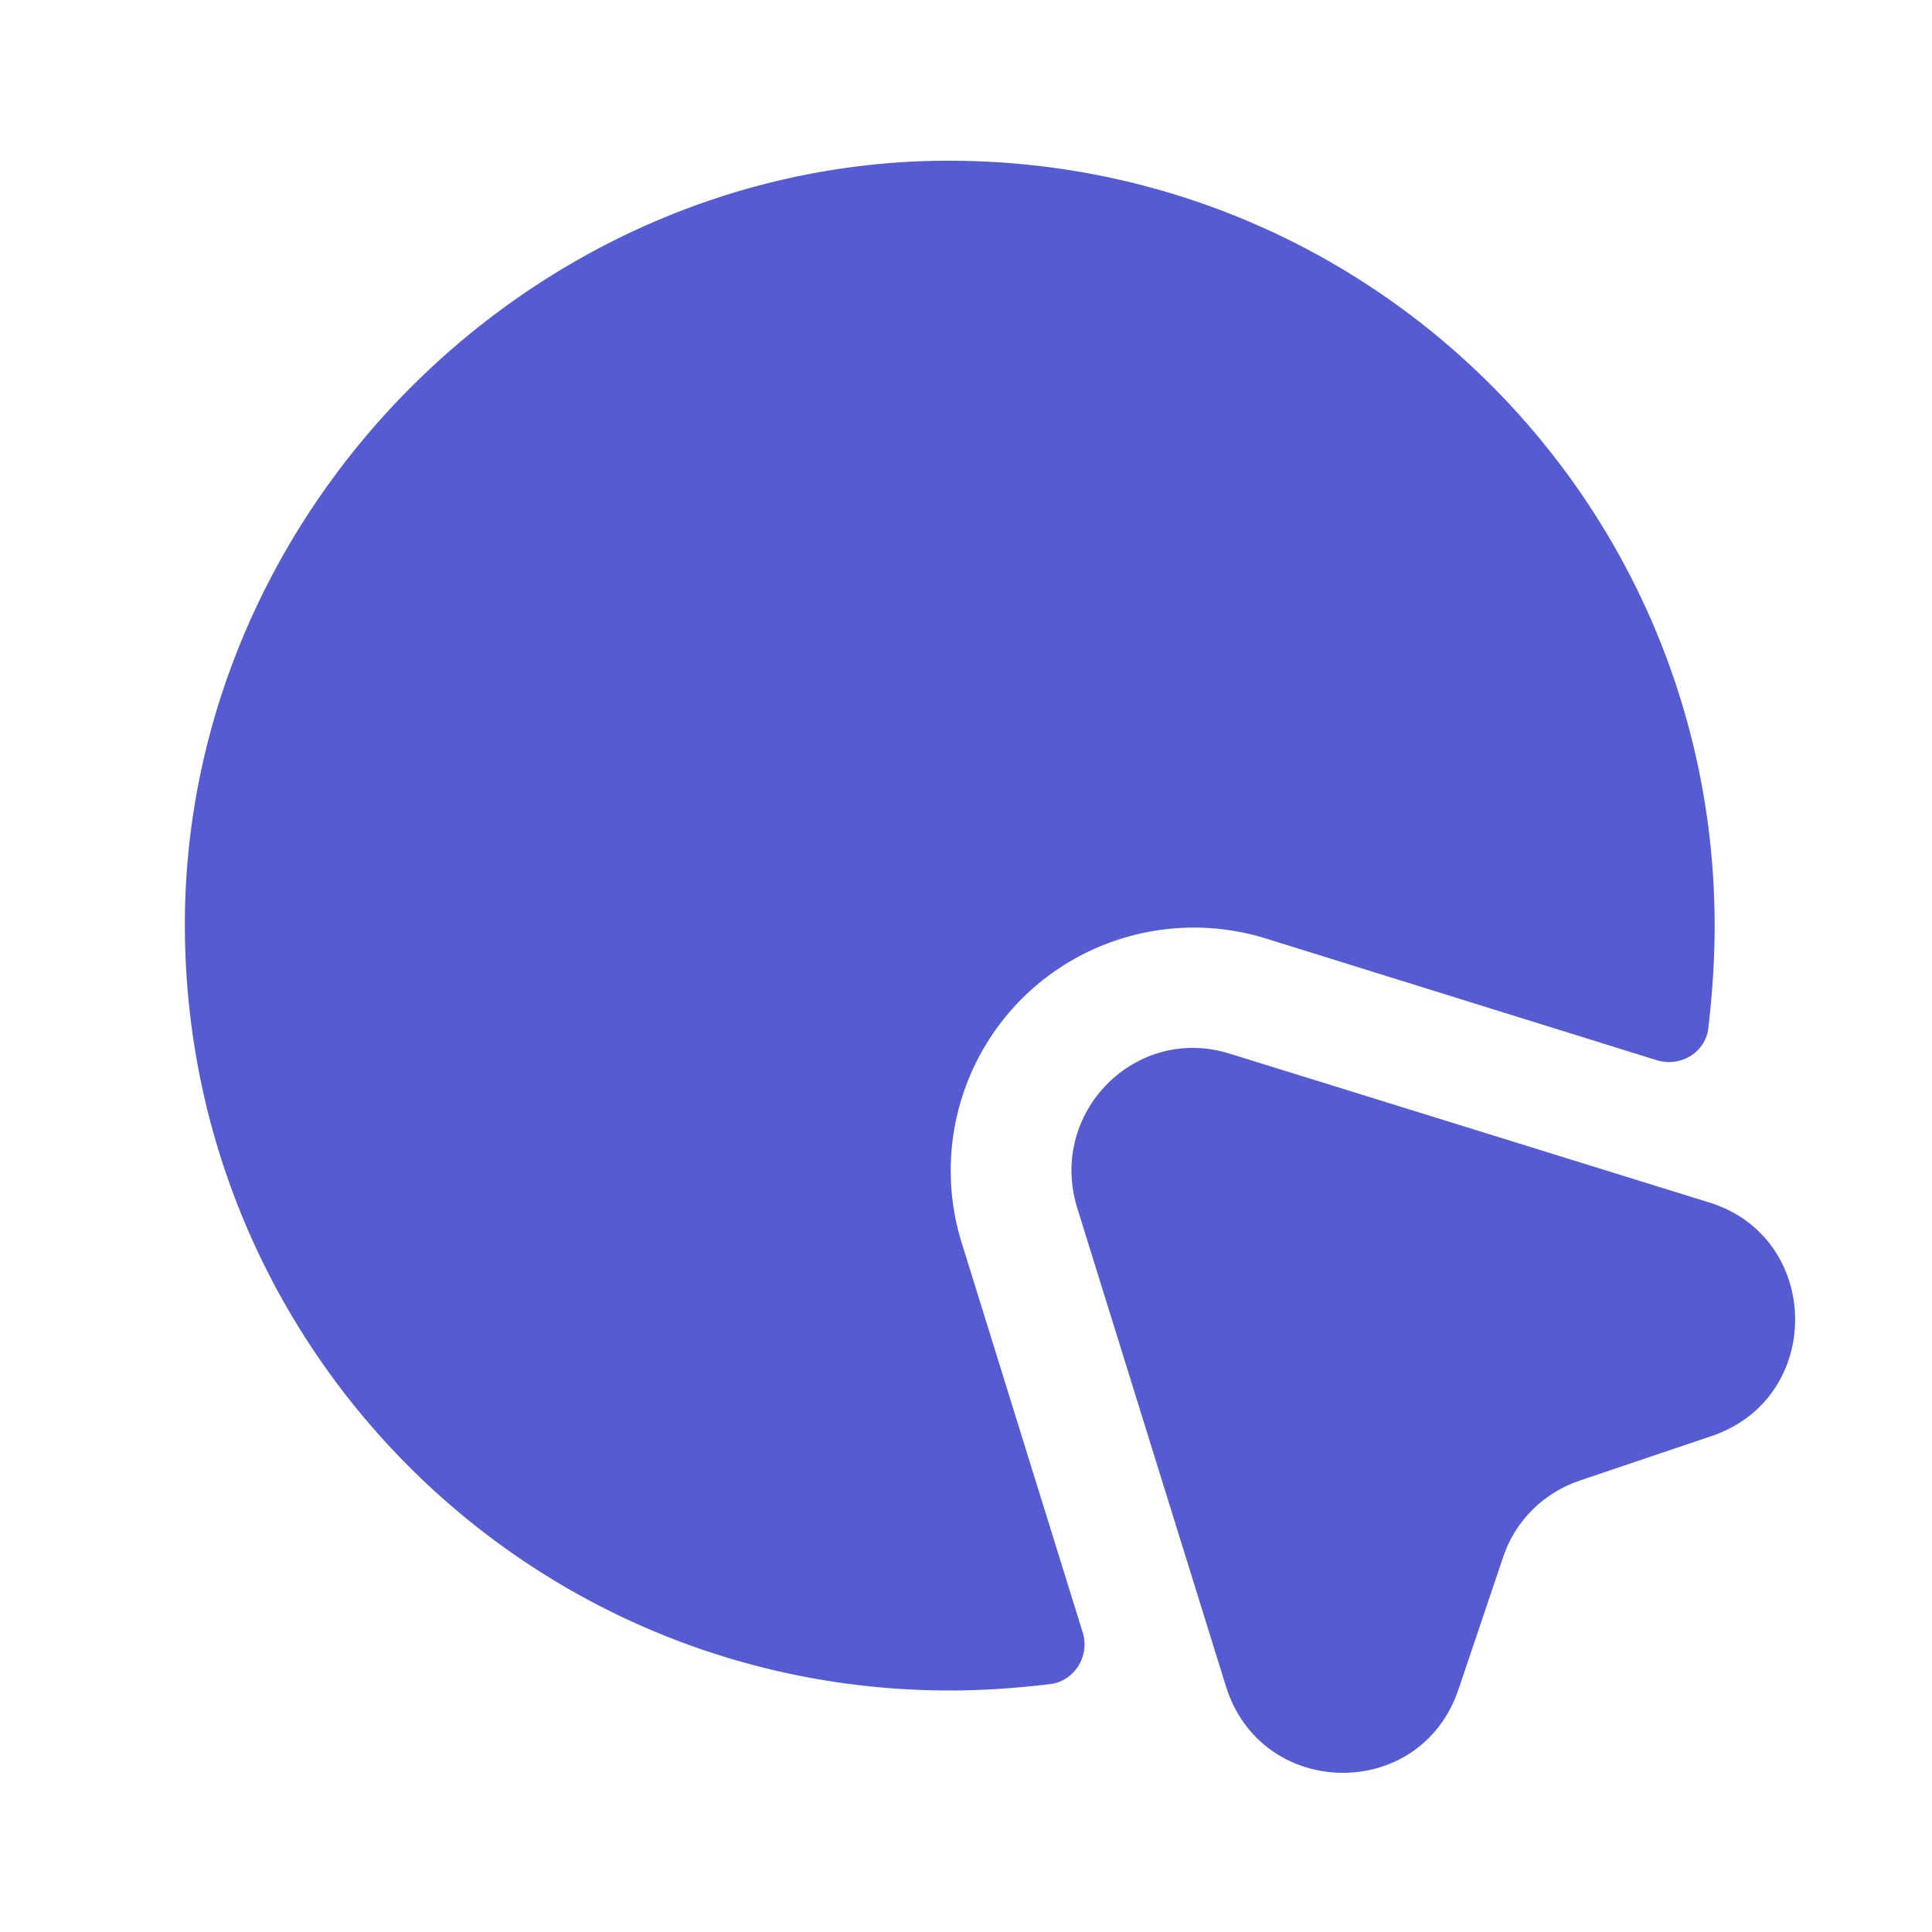 <svg xmlns="http://www.w3.org/2000/svg" width="40" height="40" fill="none"><path fill="#555BD1" d="m35.433 29.733-2.716.917c-.75.25-1.35.833-1.6 1.6l-.917 2.717c-.784 2.35-4.084 2.3-4.817-.05L22.3 25c-.6-1.967 1.216-3.8 3.166-3.183L35.4 24.9c2.333.733 2.367 4.05.033 4.833Z"/><path fill="#555BD1" d="M35.5 19.167c0 .716-.05 1.433-.133 2.133-.067.5-.584.8-1.067.65l-8.083-2.517a5.042 5.042 0 0 0-5.05 1.234 5.035 5.035 0 0 0-1.25 5.083l2.5 8.05c.15.483-.167 1-.667 1.067-.7.083-1.383.133-2.083.133-8.9 0-16.067-7.317-15.834-16.283.234-8.267 7.117-15.15 15.384-15.384C28.183 3.1 35.5 10.267 35.5 19.167Z"/></svg>